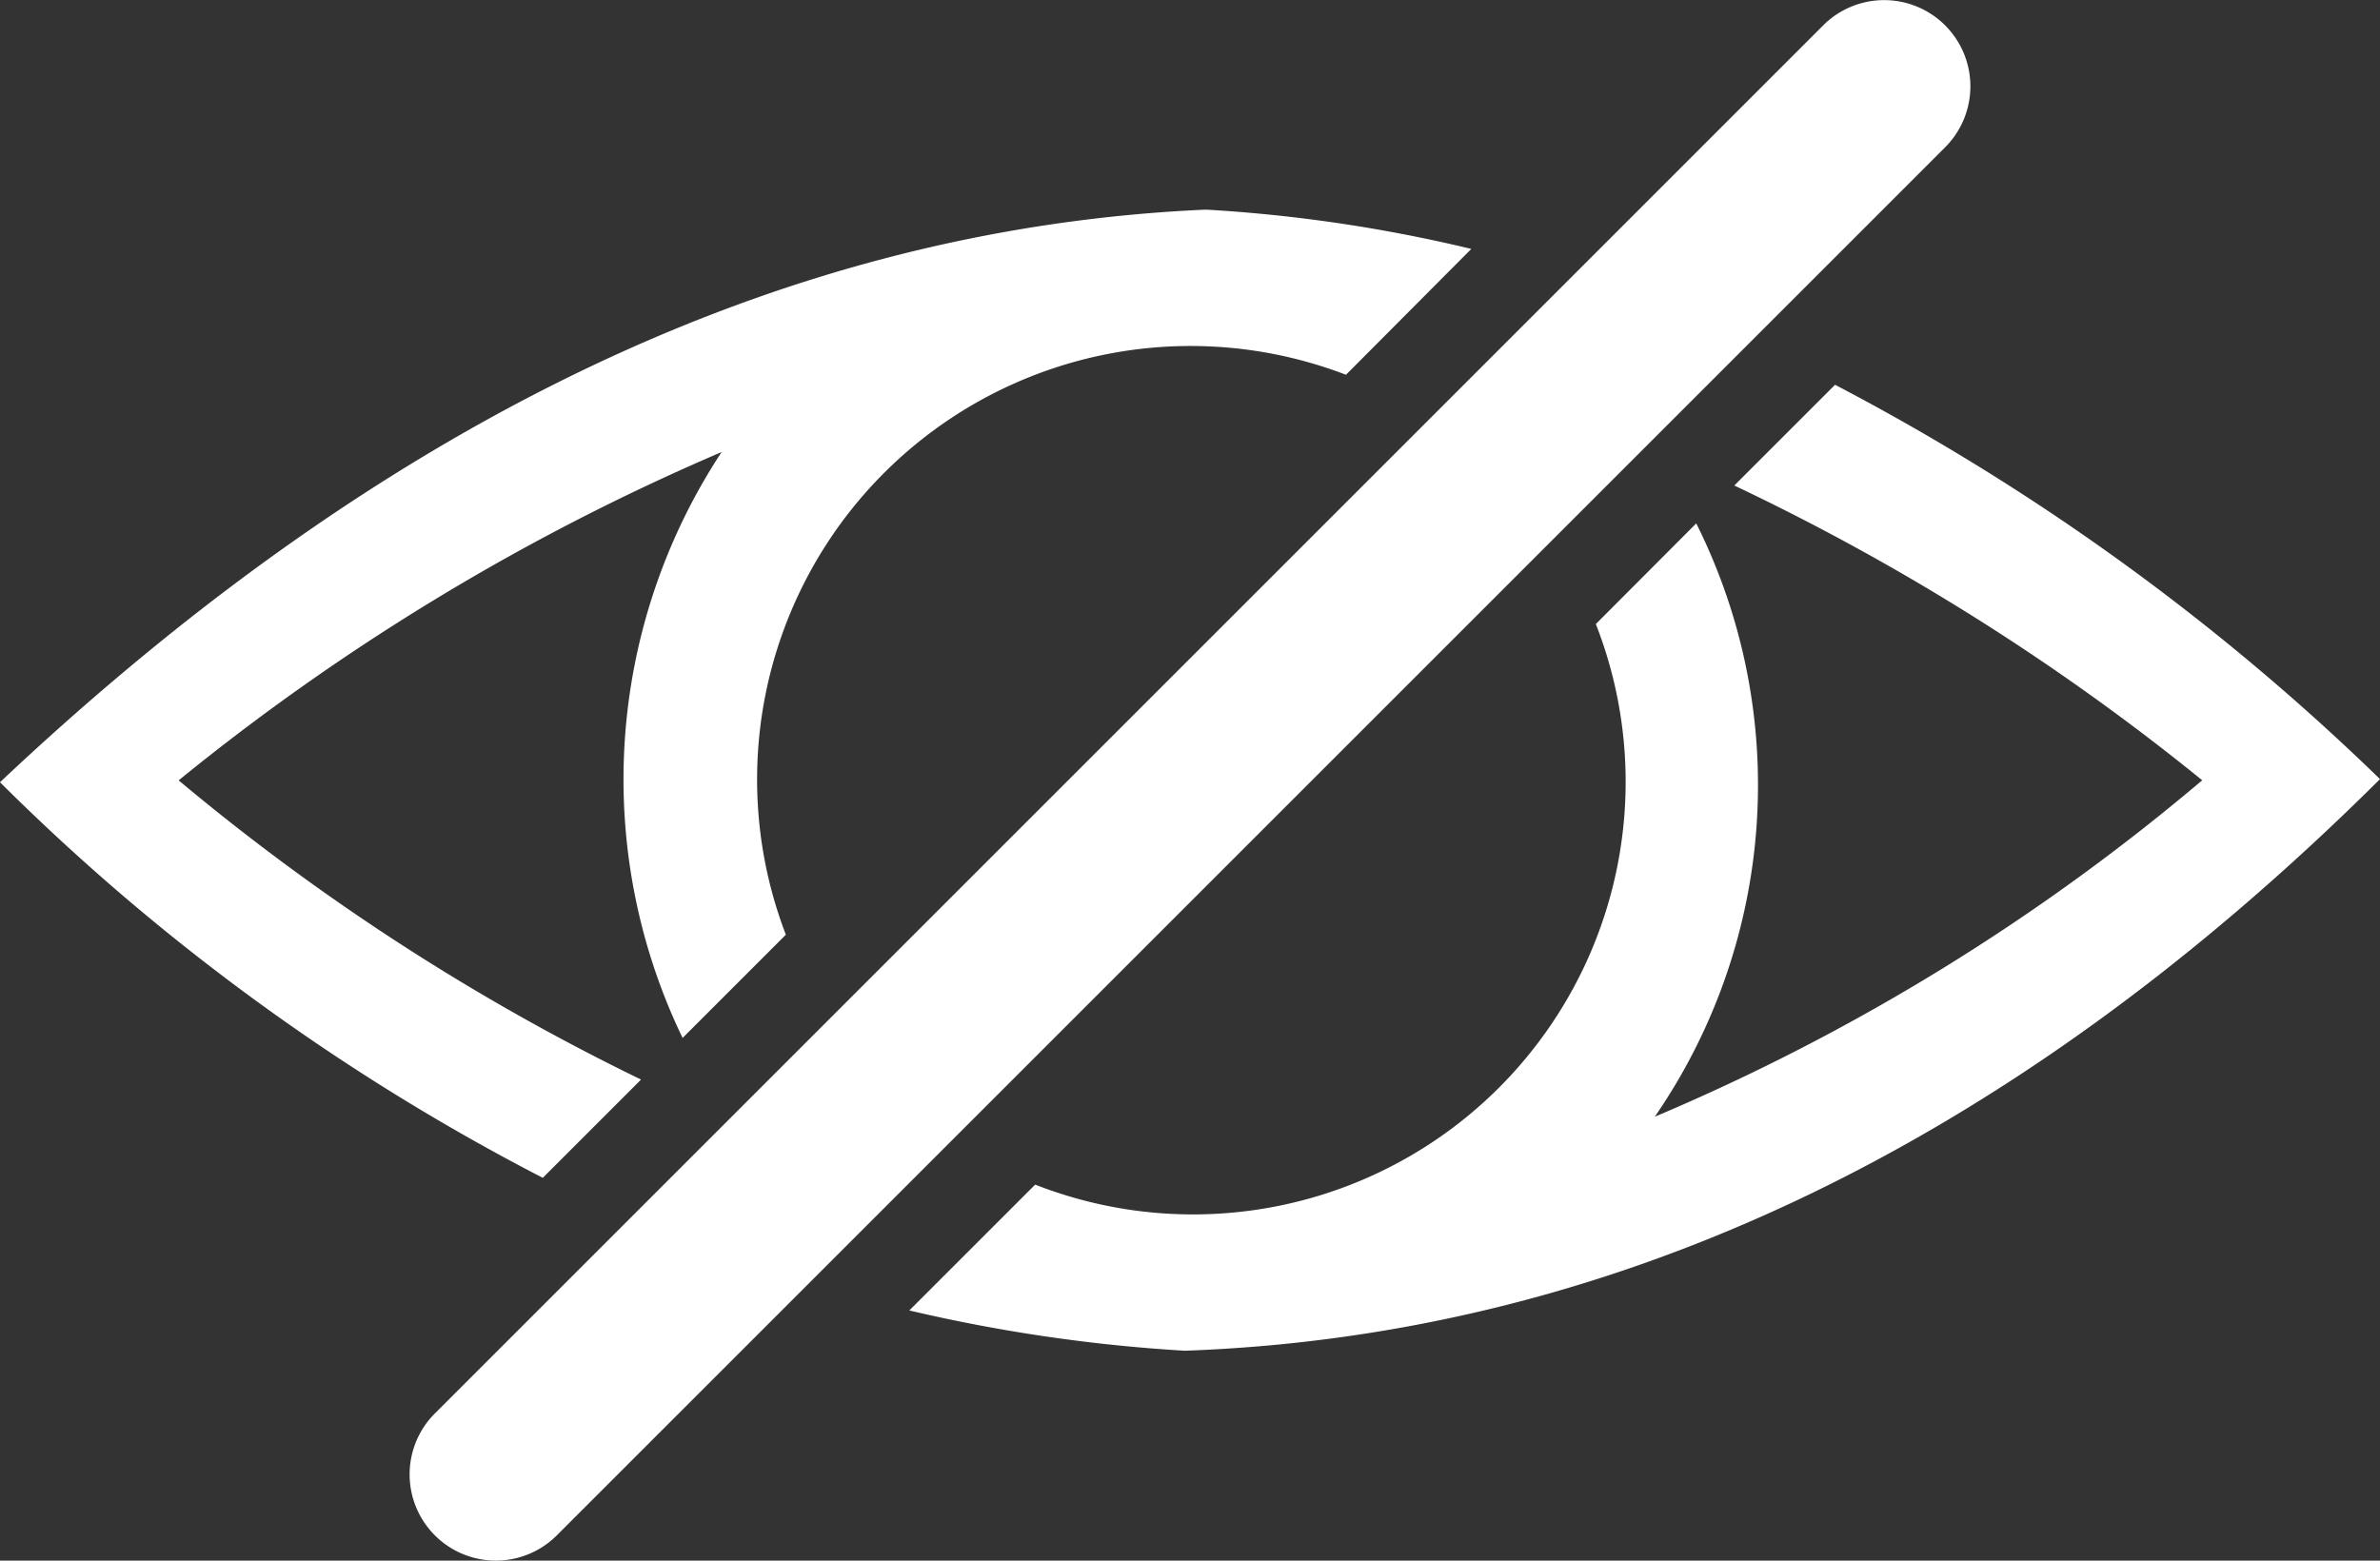 <svg xmlns="http://www.w3.org/2000/svg" xmlns:xlink="http://www.w3.org/1999/xlink" width="26.642" height="17.473" viewBox="0 0 26.642 17.473">
  <rect x="0" y="0" width="26.642" height="17.473" fill="#333333" stroke="none"/>
  <defs>
    <clipPath id="clip-path">
      <rect id="Rectángulo_407" data-name="Rectángulo 407" width="26.642" height="17.473" fill="none"/>
    </clipPath>
  </defs>
  <g id="Grupo_509" data-name="Grupo 509" clip-path="url(#clip-path)">
    <path id="Trazado_874" data-name="Trazado 874" d="M13.5,96.56c-4.544.2-9.049,2.216-13.5,6.411A24.588,24.588,0,0,0,6.076,107.4l1.1-1.1A25.219,25.219,0,0,1,2,102.95a25.52,25.52,0,0,1,6.078-3.676,6.665,6.665,0,0,0-.437,6.56l1.156-1.156a4.853,4.853,0,0,1,6.27-6.269L16.47,97A16.822,16.822,0,0,0,13.5,96.56m7.041,1.962-1.127,1.127a25.9,25.9,0,0,1,5.238,3.3,23.834,23.834,0,0,1-6.128,3.767,6.549,6.549,0,0,0,.464-6.643L17.864,101.2a4.843,4.843,0,0,1-6.276,6.276l-1.409,1.409a18.12,18.12,0,0,0,3.084.451c4.722-.17,9.191-2.236,13.379-6.4a26.111,26.111,0,0,0-6.1-4.415" transform="translate(0 -94.213)" fill="#fff"/>
    <path id="Trazado_875" data-name="Trazado 875" d="M188.927,15.825,204.468.284a.965.965,0,0,1,1.365,1.365L190.292,17.19a.965.965,0,1,1-1.365-1.365" transform="translate(-184.059 0)" fill="#fff"/>
  </g>
</svg>
